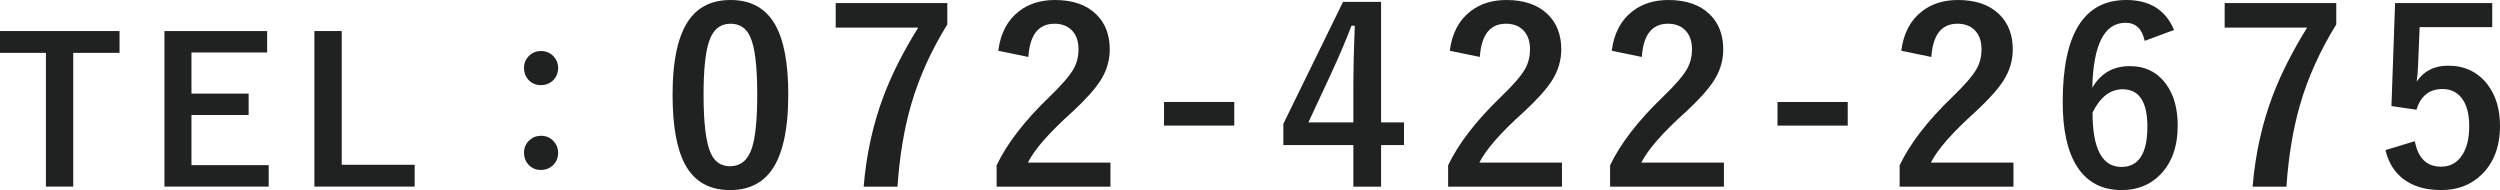 <?xml version="1.0" encoding="utf-8"?>
<!-- Generator: Adobe Illustrator 15.0.0, SVG Export Plug-In . SVG Version: 6.00 Build 0)  -->
<!DOCTYPE svg PUBLIC "-//W3C//DTD SVG 1.1//EN" "http://www.w3.org/Graphics/SVG/1.1/DTD/svg11.dtd">
<svg version="1.1" id="レイヤー_1" xmlns="http://www.w3.org/2000/svg" xmlns:xlink="http://www.w3.org/1999/xlink" x="0px"
	 y="0px" width="187.038px" height="14.221px" viewBox="0 0 187.038 14.221" enable-background="new 0 0 187.038 14.221"
	 xml:space="preserve">
<g>
	<path fill="#202121" d="M8.943,2.322v1.633H5.479V13.96H3.436V3.955H0V2.322H8.943z"/>
	<path fill="#202121" d="M19.986,2.322v1.604h-5.661v3.076h4.277v1.604h-4.277v3.75h5.778v1.604h-7.8V2.322H19.986z"/>
	<path fill="#202121" d="M25.566,2.322v10.005h5.456v1.633h-7.5V2.322H25.566z"/>
	<path fill="#202121" d="M40.477,3.816c0.381,0,0.698,0.139,0.952,0.417c0.22,0.239,0.329,0.52,0.329,0.842
		c0,0.396-0.139,0.72-0.417,0.974c-0.244,0.215-0.532,0.322-0.864,0.322c-0.396,0-0.716-0.139-0.959-0.417
		c-0.211-0.239-0.315-0.532-0.315-0.879c0-0.371,0.137-0.681,0.41-0.93C39.852,3.926,40.14,3.816,40.477,3.816z M40.477,10.159
		c0.381,0,0.698,0.139,0.952,0.417c0.22,0.239,0.329,0.521,0.329,0.843c0,0.395-0.139,0.72-0.417,0.974
		c-0.244,0.215-0.532,0.322-0.864,0.322c-0.396,0-0.716-0.14-0.959-0.417c-0.211-0.24-0.315-0.533-0.315-0.879
		c0-0.371,0.137-0.682,0.41-0.931C39.852,10.269,40.14,10.159,40.477,10.159z"/>
	<path fill="#202121" d="M54.659,0c1.523,0,2.637,0.618,3.34,1.854c0.65,1.154,0.976,2.889,0.976,5.203
		c0,2.648-0.425,4.553-1.274,5.713c-0.709,0.967-1.737,1.45-3.085,1.45c-1.541,0-2.657-0.63-3.349-1.89
		c-0.633-1.16-0.949-2.906-0.949-5.238c0-2.637,0.428-4.529,1.283-5.678C52.304,0.472,53.323,0,54.659,0z M54.659,1.775
		c-0.773,0-1.307,0.431-1.6,1.292c-0.281,0.809-0.422,2.142-0.422,3.999c0,2.127,0.176,3.583,0.527,4.368
		c0.293,0.668,0.776,1.002,1.45,1.002c0.791,0,1.336-0.448,1.635-1.345c0.27-0.814,0.404-2.156,0.404-4.025
		c0-2.115-0.176-3.554-0.527-4.315C55.834,2.101,55.345,1.775,54.659,1.775z"/>
	<path fill="#202121" d="M70.873,0.229v1.6c-1.219,1.969-2.124,3.979-2.716,6.029c-0.521,1.811-0.858,3.847-1.011,6.108h-2.531
		c0.199-2.42,0.7-4.69,1.503-6.812c0.621-1.629,1.479-3.325,2.575-5.089h-6.17V0.229H70.873z"/>
	<path fill="#202121" d="M74.686,3.797c0.164-1.295,0.677-2.276,1.538-2.944C76.95,0.284,77.85,0,78.922,0
		c1.342,0,2.379,0.363,3.111,1.09c0.662,0.65,0.993,1.521,0.993,2.61c0,0.82-0.229,1.591-0.686,2.312
		c-0.41,0.645-1.107,1.424-2.092,2.338c-1.734,1.553-2.851,2.824-3.349,3.814h6.179v1.802h-8.517v-1.6
		c0.779-1.629,2.089-3.328,3.929-5.098c0.938-0.902,1.55-1.611,1.837-2.127c0.24-0.428,0.36-0.914,0.36-1.459
		c0-0.639-0.185-1.128-0.554-1.468c-0.316-0.293-0.732-0.439-1.248-0.439c-1.189,0-1.84,0.829-1.951,2.487L74.686,3.797z"/>
	<path fill="#202121" d="M92.342,7.629v1.767h-5.256V7.629H92.342z"/>
	<path fill="#202121" d="M103.326,0.141v9.018h1.714v1.696h-1.714v3.111h-2.074v-3.111h-5.238V9.264l4.465-9.123H103.326z
		 M101.252,9.158V6.135c0-0.961,0.035-2.364,0.105-4.21h-0.246c-0.41,1.078-0.92,2.276-1.529,3.595l-1.696,3.639H101.252z"/>
	<path fill="#202121" d="M108.466,3.797c0.164-1.295,0.677-2.276,1.538-2.944C110.73,0.284,111.63,0,112.702,0
		c1.342,0,2.379,0.363,3.111,1.09c0.662,0.65,0.993,1.521,0.993,2.61c0,0.82-0.229,1.591-0.686,2.312
		c-0.41,0.645-1.107,1.424-2.092,2.338c-1.734,1.553-2.851,2.824-3.349,3.814h6.179v1.802h-8.517v-1.6
		c0.779-1.629,2.089-3.328,3.929-5.098c0.938-0.902,1.55-1.611,1.837-2.127c0.24-0.428,0.36-0.914,0.36-1.459
		c0-0.639-0.185-1.128-0.554-1.468c-0.316-0.293-0.732-0.439-1.248-0.439c-1.189,0-1.84,0.829-1.951,2.487L108.466,3.797z"/>
	<path fill="#202121" d="M120.584,3.797c0.164-1.295,0.677-2.276,1.538-2.944C122.849,0.284,123.748,0,124.82,0
		c1.342,0,2.379,0.363,3.111,1.09c0.662,0.65,0.993,1.521,0.993,2.61c0,0.82-0.229,1.591-0.686,2.312
		c-0.41,0.645-1.107,1.424-2.092,2.338c-1.734,1.553-2.851,2.824-3.349,3.814h6.179v1.802h-8.517v-1.6
		c0.779-1.629,2.089-3.328,3.929-5.098c0.938-0.902,1.55-1.611,1.837-2.127c0.24-0.428,0.36-0.914,0.36-1.459
		c0-0.639-0.185-1.128-0.554-1.468c-0.316-0.293-0.732-0.439-1.248-0.439c-1.189,0-1.84,0.829-1.951,2.487L120.584,3.797z"/>
	<path fill="#202121" d="M138.239,7.629v1.767h-5.256V7.629H138.239z"/>
	<path fill="#202121" d="M142.246,3.797c0.164-1.295,0.677-2.276,1.538-2.944C144.511,0.284,145.41,0,146.482,0
		c1.342,0,2.379,0.363,3.111,1.09c0.662,0.65,0.993,1.521,0.993,2.61c0,0.82-0.229,1.591-0.686,2.312
		c-0.41,0.645-1.107,1.424-2.092,2.338c-1.734,1.553-2.851,2.824-3.349,3.814h6.179v1.802h-8.517v-1.6
		c0.779-1.629,2.089-3.328,3.929-5.098c0.938-0.902,1.55-1.611,1.837-2.127c0.24-0.428,0.36-0.914,0.36-1.459
		c0-0.639-0.185-1.128-0.554-1.468c-0.316-0.293-0.732-0.439-1.248-0.439c-1.189,0-1.84,0.829-1.951,2.487L142.246,3.797z"/>
	<path fill="#202121" d="M162.652,2.241l-2.197,0.817c-0.193-0.902-0.671-1.354-1.433-1.354c-1.582,0-2.411,1.62-2.487,4.86
		c0.627-1.078,1.562-1.617,2.804-1.617c1.154,0,2.06,0.448,2.716,1.345c0.58,0.791,0.87,1.825,0.87,3.103
		c0,1.57-0.442,2.801-1.327,3.691c-0.75,0.756-1.705,1.134-2.865,1.134c-1.482,0-2.599-0.592-3.349-1.775
		c-0.709-1.113-1.063-2.719-1.063-4.816c0-5.086,1.585-7.629,4.755-7.629C160.833,0,162.025,0.747,162.652,2.241z M156.553,8.42
		c0,2.713,0.721,4.069,2.162,4.069c1.295,0,1.942-1.008,1.942-3.023c0-1.857-0.618-2.786-1.854-2.786
		C157.877,6.68,157.127,7.26,156.553,8.42z"/>
	<path fill="#202121" d="M174.788,0.229v1.6c-1.219,1.969-2.124,3.979-2.716,6.029c-0.521,1.811-0.858,3.847-1.011,6.108h-2.531
		c0.199-2.42,0.7-4.69,1.503-6.812c0.621-1.629,1.479-3.325,2.575-5.089h-6.17V0.229H174.788z"/>
	<path fill="#202121" d="M186.458,0.229V2.03h-5.432l-0.114,2.769c-0.018,0.498-0.053,0.932-0.105,1.301
		c0.533-0.791,1.318-1.187,2.355-1.187c1.225,0,2.2,0.463,2.927,1.389c0.633,0.82,0.949,1.857,0.949,3.111
		c0,1.541-0.46,2.76-1.38,3.656c-0.797,0.768-1.802,1.151-3.015,1.151c-1.178,0-2.13-0.281-2.856-0.844
		c-0.656-0.504-1.096-1.219-1.318-2.145l2.197-0.668c0.24,1.271,0.894,1.907,1.96,1.907c0.697,0,1.233-0.302,1.608-0.905
		c0.334-0.527,0.501-1.233,0.501-2.118c0-0.949-0.199-1.667-0.598-2.153c-0.346-0.422-0.814-0.633-1.406-0.633
		c-0.979,0-1.626,0.516-1.942,1.547l-1.872-0.272l0.272-7.708H186.458z"/>
</g>
</svg>

